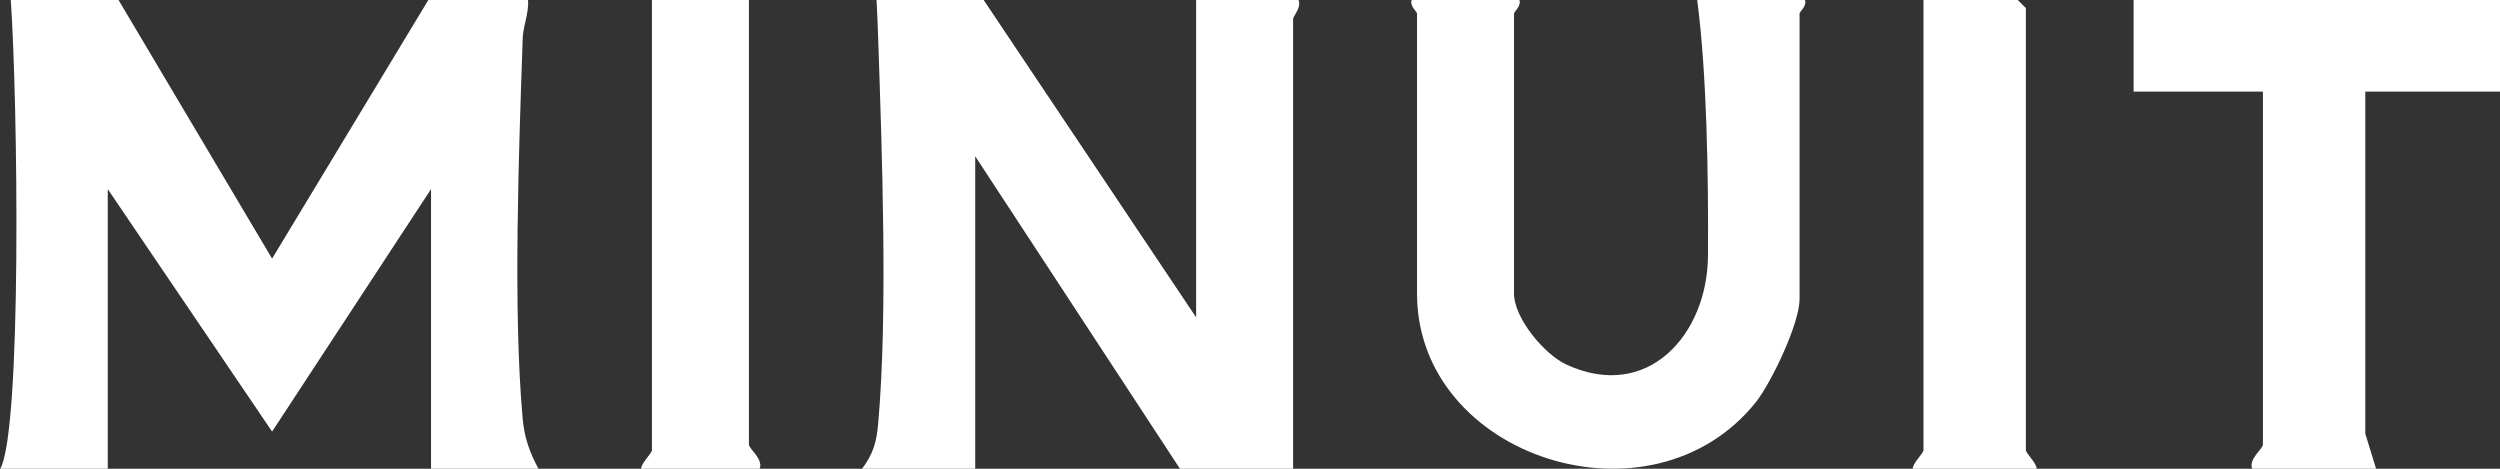 <?xml version="1.0" encoding="UTF-8"?>
<svg id="Layer_1" xmlns="http://www.w3.org/2000/svg" version="1.1" viewBox="0 0 464 87">
  <rect x="0" y="0" width="464" height="87" fill="#333333" stroke="none"/>
  <!-- Generator: Adobe Illustrator 29.1.0, SVG Export Plug-In . SVG Version: 2.1.0 Build 142)  -->
  <defs>
    <style>
      .st0 {
        fill: #fff;
      }
    </style>
  </defs>
  <path class="st0" d="M22,0l28.5,48L79.5,0h18.5c.2,2.6-1,4.9-1,7.5-.7,20.6-1.8,50.1,0,70.1.3,3.6,1.3,6.4,3,9.5h-20v-52l-29.5,45-30.5-45v52H0C4.1,80.2,3.3,18.7,2,0h20Z"/>
  <path class="st0" d="M222,59V0h19c.6,1.4-1,3-1,3.5v83.5h-21l-38-58v58h-21c2.1-2.8,2.7-5,3-8.5,1.8-20.4.7-50.1,0-71.1s-1.2-4.9-1-7.5h20.5l39.5,59Z"/>
  <path class="st0" d="M282,0c.4,1.1-1,2.2-1,2.5v52c0,4.5,5.6,11.3,9.8,13.2,15.1,6.9,26.1-5.7,26.2-20.2s-.2-33.9-2-47.5h20c.4,1.1-1,2.2-1,2.5v53c0,4.5-5.1,15.2-8,19-19.4,24.5-63,10.4-63-20V2.5c0-.3-1.4-1.4-1-2.5h20Z"/>
  <path class="st0" d="M464,0v17h-25v63.5s2,6.5,2,6.5h-23c-.7-1.8,2-3.7,2-4.5V17h-24V0h68Z"/>
  <path class="st0" d="M378,87h-23c0-1.1,2-2.8,2-3.5V0h17.5l1.5,1.5v82c0,.7,2,2.4,2,3.5Z"/>
  <path class="st0" d="M139,0v82.5c0,.8,2.7,2.7,2,4.5h-22c0-1.1,2-2.8,2-3.5V0h18Z"/>
</svg>